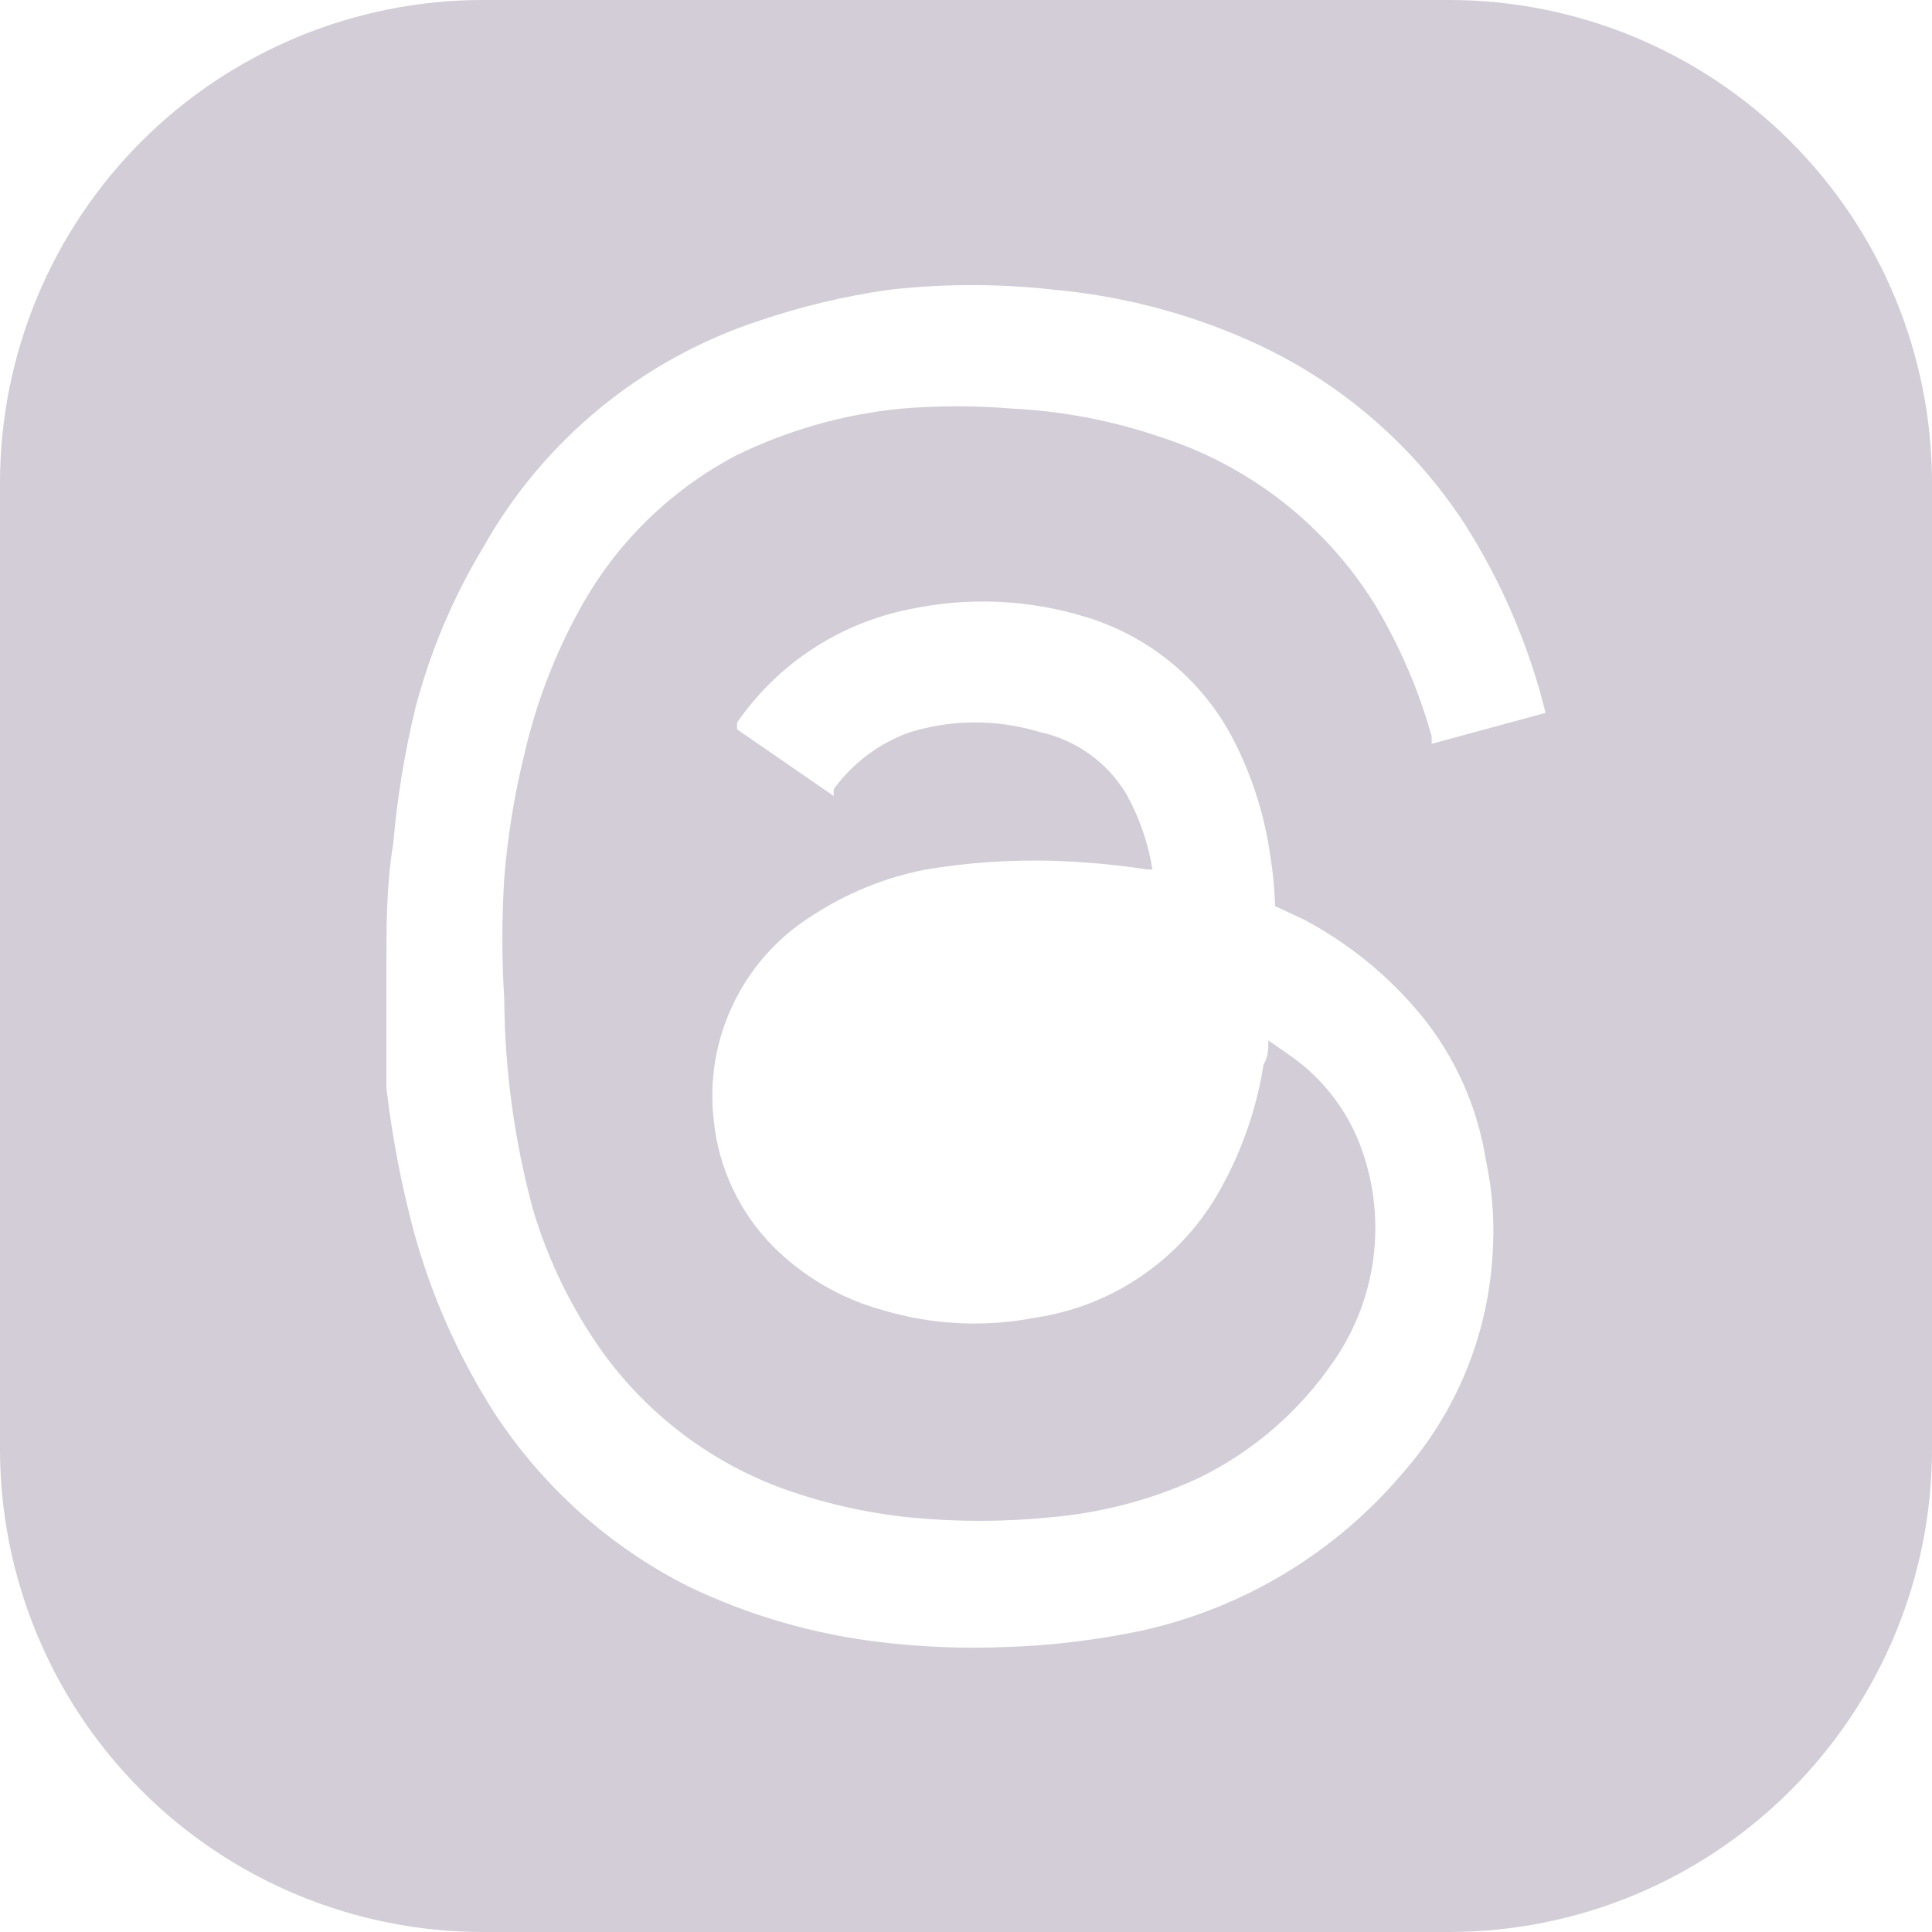 <?xml version="1.0" encoding="utf-8"?>
<svg xmlns="http://www.w3.org/2000/svg" fill="none" height="100%" overflow="visible" preserveAspectRatio="none" style="display: block;" viewBox="0 0 20 20" width="100%">
<path d="M15 0H5C3.674 0 2.402 0.527 1.464 1.464C0.527 2.402 0 3.674 0 5V15C0 16.326 0.527 17.598 1.464 18.535C2.402 19.473 3.674 20 5 20H15C16.326 20 17.598 19.473 18.535 18.535C19.473 17.598 20 16.326 20 15V5C20 3.674 19.473 2.402 18.535 1.464C17.598 0.527 16.326 0 15 0ZM5.52 12.53C5.678 13.056 5.921 13.553 6.24 14C6.696 14.629 7.324 15.112 8.05 15.39C8.497 15.556 8.965 15.664 9.44 15.71C9.907 15.755 10.373 15.755 10.84 15.71C11.383 15.667 11.915 15.529 12.41 15.3C12.969 15.027 13.448 14.613 13.8 14.1C14.011 13.798 14.151 13.452 14.208 13.088C14.265 12.724 14.239 12.352 14.13 12C13.998 11.555 13.715 11.169 13.33 10.91L13.13 10.77C13.13 10.86 13.13 10.94 13.08 11.02C13.01 11.47 12.86 11.902 12.64 12.3C12.445 12.656 12.171 12.963 11.837 13.195C11.504 13.428 11.122 13.58 10.72 13.64C10.191 13.743 9.646 13.716 9.13 13.56C8.702 13.442 8.313 13.214 8 12.9C7.657 12.551 7.442 12.097 7.39 11.61C7.34 11.198 7.407 10.781 7.584 10.406C7.761 10.031 8.04 9.713 8.39 9.49C8.754 9.249 9.162 9.082 9.59 9C10.014 8.93 10.441 8.9 10.87 8.91C11.205 8.919 11.539 8.949 11.87 9H11.93C11.886 8.726 11.794 8.462 11.66 8.22C11.563 8.058 11.434 7.918 11.281 7.808C11.128 7.698 10.954 7.62 10.77 7.58C10.33 7.445 9.86 7.445 9.42 7.58C9.103 7.692 8.828 7.898 8.63 8.17V8.24L7.63 7.55V7.48C8.047 6.876 8.681 6.457 9.4 6.31C10.013 6.176 10.651 6.204 11.25 6.39C11.586 6.493 11.897 6.664 12.164 6.893C12.431 7.122 12.647 7.403 12.8 7.72C12.976 8.079 13.095 8.464 13.15 8.86C13.178 9.032 13.195 9.206 13.2 9.38L13.5 9.52C13.969 9.769 14.384 10.109 14.72 10.52C15.066 10.947 15.293 11.457 15.38 12C15.451 12.328 15.475 12.665 15.45 13C15.399 13.833 15.072 14.624 14.52 15.25C13.823 16.074 12.874 16.647 11.82 16.88C11.356 16.978 10.884 17.035 10.41 17.05C9.979 17.068 9.548 17.051 9.12 17C8.426 16.919 7.75 16.723 7.12 16.42C6.308 16.009 5.619 15.391 5.12 14.63C4.752 14.055 4.472 13.428 4.29 12.77C4.156 12.274 4.059 11.771 4 11.26V10C4 9.58 4 9.16 4.07 8.74C4.111 8.265 4.188 7.794 4.3 7.33C4.453 6.746 4.688 6.187 5 5.67C5.625 4.556 6.646 3.718 7.86 3.32C8.296 3.172 8.744 3.065 9.2 3C9.771 2.935 10.348 2.935 10.92 3C11.61 3.064 12.286 3.239 12.92 3.52C13.835 3.923 14.613 4.583 15.16 5.42C15.544 6.023 15.828 6.685 16 7.38L14.82 7.7V7.62C14.687 7.146 14.492 6.693 14.24 6.27C13.727 5.437 12.932 4.816 12 4.52C11.509 4.353 10.998 4.256 10.48 4.23C10.097 4.198 9.713 4.198 9.33 4.23C8.739 4.288 8.164 4.45 7.63 4.71C6.94 5.07 6.373 5.627 6 6.31C5.742 6.778 5.55 7.279 5.43 7.8C5.325 8.224 5.255 8.655 5.22 9.09C5.194 9.506 5.194 9.924 5.22 10.34C5.225 11.08 5.326 11.816 5.52 12.53Z" fill="#D2CDD6" id="Vector"/>
</svg>